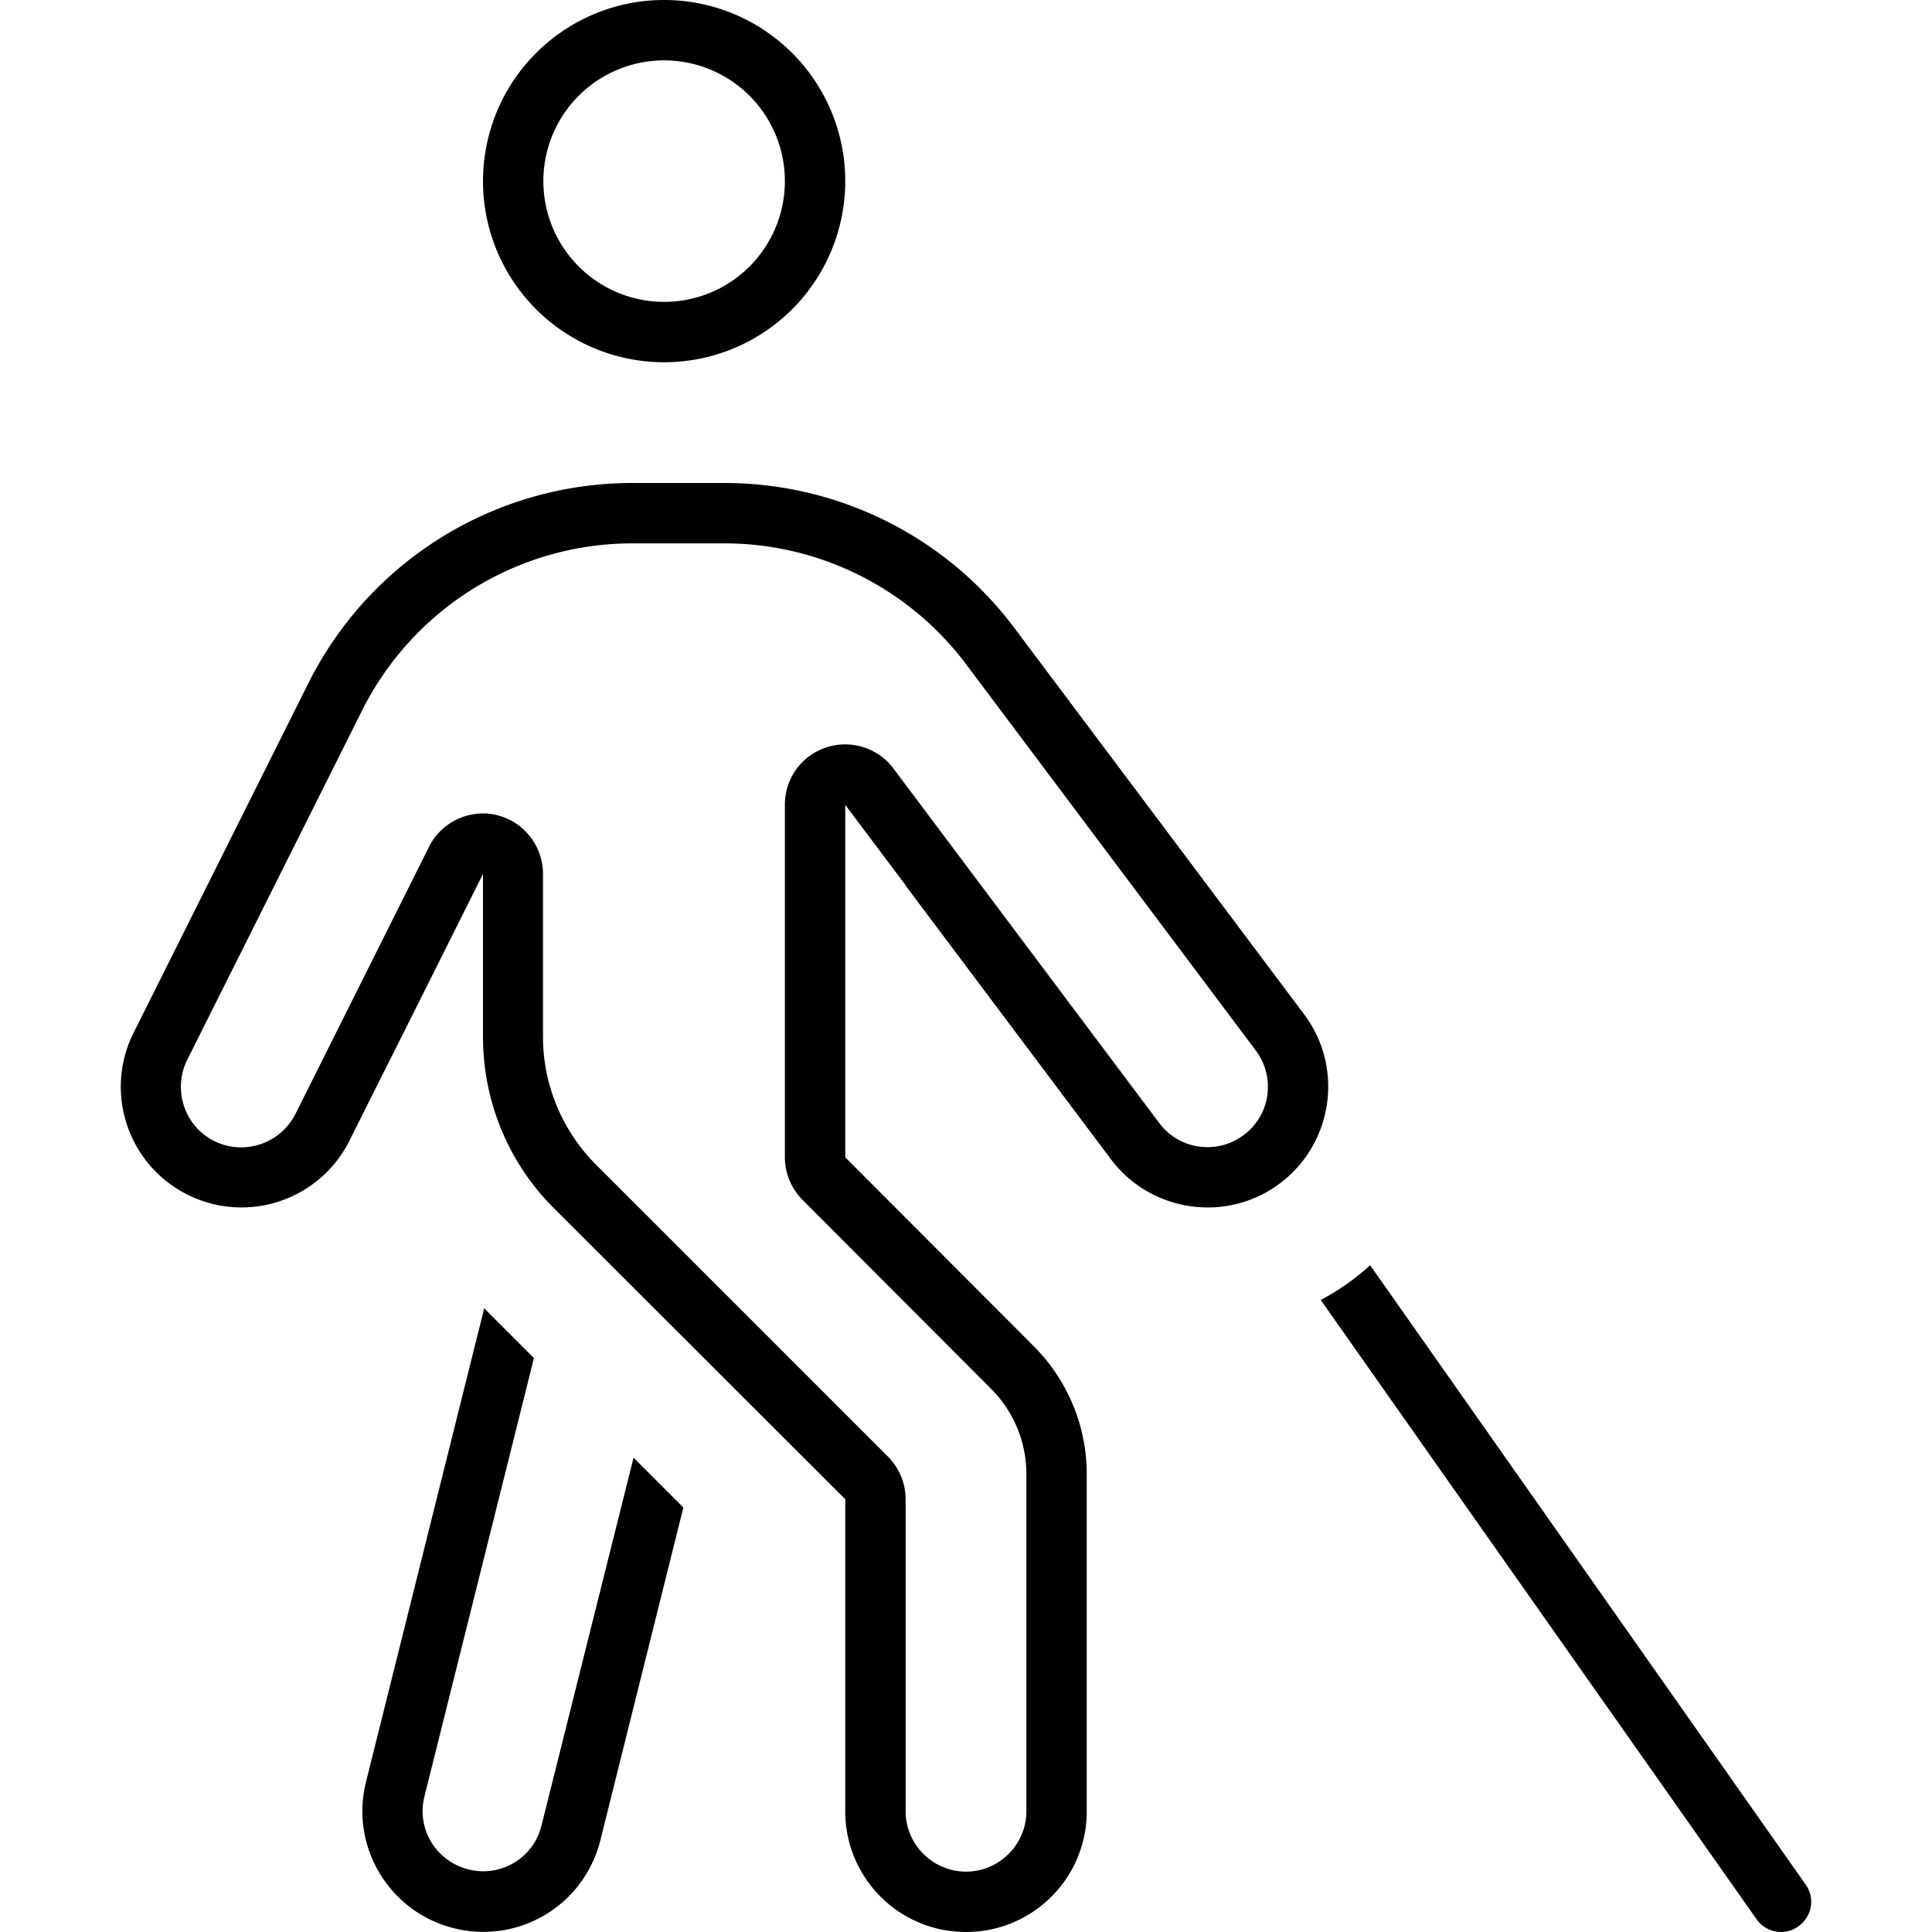<svg xmlns="http://www.w3.org/2000/svg" viewBox="0 0 512 512"><!--! Font Awesome Pro 6.5.2 by @fontawesome - https://fontawesome.com License - https://fontawesome.com/license (Commercial License) Copyright 2024 Fonticons, Inc. --><path d="M131.7 216c-7.2-1.7-14.7 1.8-18 8.4L78.3 295.2c-4 7.9-13.6 11.1-21.5 7.2s-11.1-13.6-7.2-21.5L96 188.2c13.6-27.1 41.3-44.2 71.6-44.2H192c25.2 0 48.9 11.9 64 32l76.8 102.4c5.3 7.1 3.9 17.1-3.2 22.4s-17.1 3.9-22.4-3.2l-70.4-93.9c-4.1-5.5-11.3-7.8-17.9-5.6s-10.9 8.3-10.9 15.2v93.4c0 4.2 1.7 8.3 4.7 11.3L262.6 368c6 6 9.4 14.1 9.4 22.6V480c0 8.8-7.2 16-16 16s-16-7.2-16-16V397.3c0-4.2-1.7-8.3-4.7-11.3l-77.3-77.3c-9-9-14.1-21.2-14.1-33.9V231.6c0-7.4-5.1-13.9-12.3-15.6zM176 16a32 32 0 1 1 0 64 32 32 0 1 1 0-64zm64 218.7l54.4 72.5c10.6 14.1 30.7 17 44.8 6.4s17-30.7 6.4-44.8L268.8 166.4C250.7 142.2 222.2 128 192 128H167.6c-36.4 0-69.6 20.5-85.9 53.1L35.4 273.7c-7.9 15.8-1.5 35 14.3 42.9s35 1.5 42.9-14.3L112 263.6l16-32v35.8 7.4c0 17 6.7 33.3 18.7 45.3L224 397.3V480c0 17.7 14.3 32 32 32s32-14.3 32-32V390.6c0-12.7-5.1-24.9-14.1-33.9L224 306.7V240 213.3l16 21.3zM224 48a48 48 0 1 0 -96 0 48 48 0 1 0 96 0zM128.3 346.8L97 472.2c-4.3 17.1 6.1 34.5 23.3 38.8s34.5-6.1 38.8-23.3l22-88.2-13.2-13.2-24.4 97.5c-2.1 8.6-10.8 13.8-19.4 11.6s-13.8-10.8-11.6-19.4l29-116.1-13.2-13.2zM465.5 508.6c2.5 3.6 7.5 4.5 11.1 1.9s4.5-7.5 1.9-11.1L363.1 335.3c-1.5 1.4-3 2.6-4.7 3.9c-2.7 2-5.5 3.8-8.4 5.3L465.5 508.6z"/></svg>